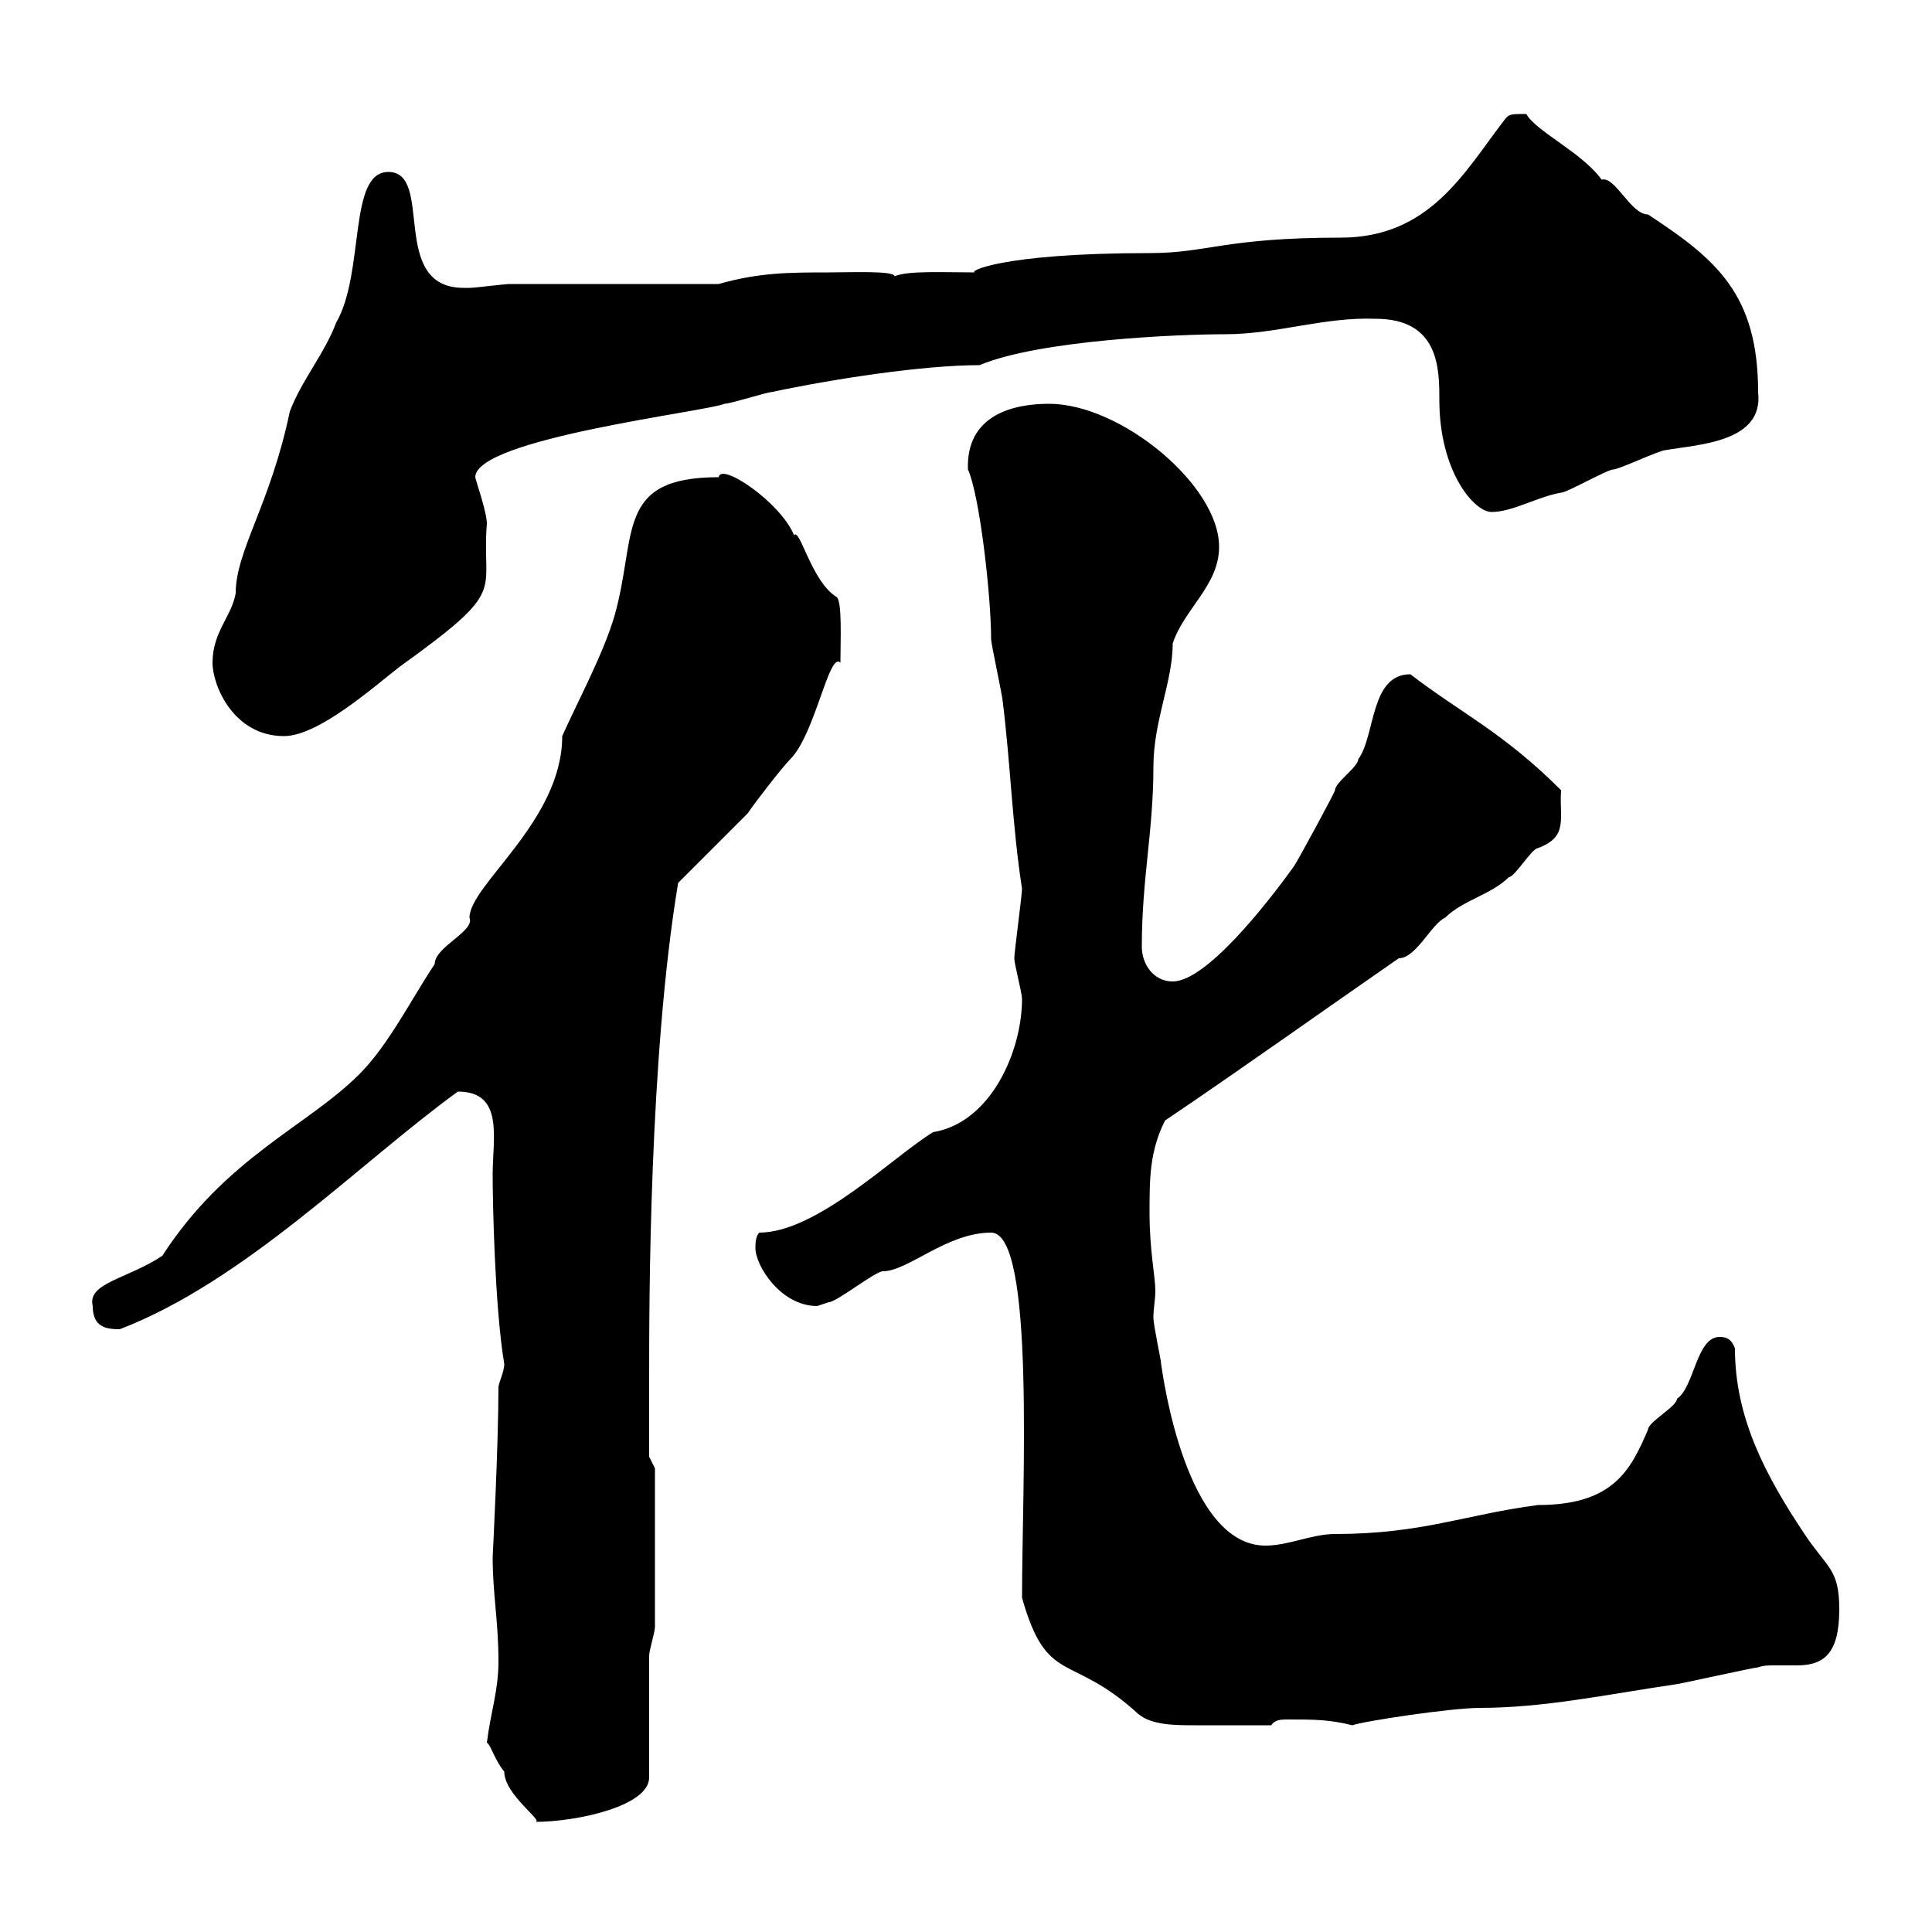 <svg xmlns="http://www.w3.org/2000/svg" xmlns:xlink="http://www.w3.org/1999/xlink" width="300" height="300"><path d="M75.60 270.60C76.20 270.90 76.80 273.30 78.30 275.10C78.30 278.70 84.60 282.90 83.10 282.90C89.40 282.90 100.80 280.50 100.80 276C100.80 273.30 100.80 259.80 100.80 257.10C100.80 256.20 101.70 253.50 101.70 252.60L101.70 228L100.80 226.20C100.80 225.60 100.80 219.90 100.80 213.60C100.80 202.50 100.80 164.10 105.30 137.10C107.10 135.30 114.30 128.10 116.10 126.30C117.30 124.50 121.50 119.10 122.70 117.90C126.60 114 128.70 101.10 130.50 102.90C130.50 99.60 130.80 93.30 129.90 92.70C126 90.30 124.20 81.90 123.30 83.10C121.20 78 111.90 71.70 111.60 74.10C95.40 74.10 99 83.10 95.40 95.70C93.60 101.70 90 108.30 87.30 114.30C87.30 127.50 72.90 137.40 72.90 142.50C73.80 144.60 67.50 147 67.50 149.70C63.90 155.10 60.30 162.30 55.80 166.80C47.70 174.90 35.10 179.70 25.20 195C19.80 198.60 13.50 199.20 14.40 202.80C14.40 206.10 16.50 206.40 18.60 206.40C38.10 198.90 55.80 180.60 71.10 169.50C78.30 169.50 76.50 176.70 76.50 182.40C76.50 186.30 76.80 202.80 78.30 211.80C78.30 213 77.40 214.80 77.40 215.40C77.40 224.40 76.50 241.80 76.50 241.80C76.50 247.50 77.40 251.70 77.40 258C77.40 262.50 76.20 265.80 75.60 270.60ZM158.70 248.10C162.60 261.90 166.20 256.50 176.70 266.10C178.80 267.90 182.40 267.90 185.70 267.90C189.30 267.90 192.60 267.90 197.40 267.90C198 267 198.90 267 200.10 267C204 267 206.40 267 210 267.90C211.50 267.30 225.30 265.20 229.80 265.20C239.70 265.20 249.60 263.10 259.80 261.60C260.40 261.60 272.40 258.90 273 258.90C273.90 258.60 274.50 258.60 275.70 258.60C276.60 258.60 277.80 258.60 279 258.60C283.20 258.60 285.60 256.80 285.60 249.90C285.60 243.60 283.80 243.60 280.20 238.20C274.20 229.20 269.40 220.20 269.40 209.40C268.80 207.60 267.60 207.60 267 207.60C263.40 207.60 263.10 215.40 260.40 217.20C260.40 218.40 255.90 220.80 255.90 222C253.20 228.30 250.50 233.70 238.80 233.70C227.40 235.20 220.80 238.20 207.30 238.20C203.70 238.20 200.10 240 196.50 240C184.20 240 180.60 213.90 180.30 211.80C180.30 211.20 179.10 205.80 179.10 204.60C179.10 203.10 179.40 201.90 179.40 200.40C179.40 198.30 178.50 194.10 178.50 188.40C178.50 183 178.50 178.80 180.90 174C192.90 165.90 205.50 156.90 217.20 148.80C219.90 148.80 222.30 143.40 224.40 142.50C227.10 139.80 231.60 138.90 234.30 136.20C235.20 136.20 237.90 131.70 238.80 131.70C243.60 129.90 242.10 127.20 242.40 122.70C233.40 113.70 226.80 110.70 219 104.70C212.70 104.70 213.60 114.30 210.90 117.90C210.90 119.10 207.30 121.50 207.30 122.70C207.30 123 201.60 133.50 201 134.40C196.50 140.70 187.20 152.40 182.10 152.40C179.10 152.40 177.30 149.70 177.30 147C177.30 136.50 179.10 129 179.10 119.10C179.10 111.90 182.10 105.90 182.10 99.90C183.90 94.50 189.30 90.90 189.30 84.90C189.30 75.30 174 62.70 162.90 62.70C157.20 62.70 150 64.50 150.30 72.90C152.10 76.80 153.90 92.40 153.90 99.30C153.90 99.90 155.70 108.30 155.70 108.90C156.90 118.50 157.20 128.40 158.70 138C158.70 138.90 157.50 147.90 157.50 148.80C157.50 149.70 158.70 154.20 158.70 155.10C158.70 163.20 153.90 174.30 144.90 175.80C138.90 179.40 126.90 191.40 117.90 191.40C117.30 192 117.30 193.20 117.30 193.80C117.30 196.50 121.20 202.80 126.90 202.80C126.90 202.80 128.70 202.20 128.70 202.20C129.90 202.20 135.90 197.40 137.10 197.40C141 197.40 147 191.40 153.90 191.40C160.80 191.40 158.70 231 158.70 248.10ZM33 102.90C33 106.50 36.30 114.30 44.10 114.30C49.50 114.30 58.20 106.50 62.10 103.50C79.20 91.20 74.70 92.40 75.60 81.30C75.60 79.50 73.80 74.40 73.80 74.10C73.80 68.10 109.80 63.90 112.50 62.70C113.40 62.70 119.10 60.90 119.70 60.90C129.60 58.80 143.40 56.70 152.10 56.70C161.40 52.80 183 51.90 190.20 51.90C198.30 51.90 205.50 49.20 213.60 49.50C223.50 49.50 223.50 57.30 223.50 62.10C223.50 73.20 228.90 79.50 231.60 79.50C234.90 79.50 238.80 77.10 242.40 76.50C243.30 76.50 249.60 72.90 250.50 72.90C251.40 72.90 257.70 69.90 258.60 69.90C263.70 69 273.90 68.70 273 60.90C273 45.60 266.40 40.20 255.90 33.30C253.20 33.30 250.80 27.30 248.70 27.90C245.70 23.70 238.50 20.40 237 17.70C234.30 17.70 234.30 17.70 233.40 18.90C227.40 26.70 222 36.90 208.20 36.90C190.20 36.90 187.50 39.30 178.50 39.30C155.10 39.30 150 42.30 151.50 42.30C146.40 42.30 141 42 138.90 42.90C138.90 42 132 42.30 128.70 42.30C122.70 42.30 117.90 42.30 111.60 44.10L79.20 44.10C78.30 44.10 73.80 44.70 72.90 44.70C72.90 44.70 72 44.70 72 44.70C60.30 44.70 67.50 26.70 60.30 26.70C54 26.70 56.70 42.30 52.20 50.10C50.40 54.90 46.80 59.10 45 63.90C42 78.30 36.60 85.50 36.60 92.10C36 95.70 33 98.10 33 102.90Z"/></svg>